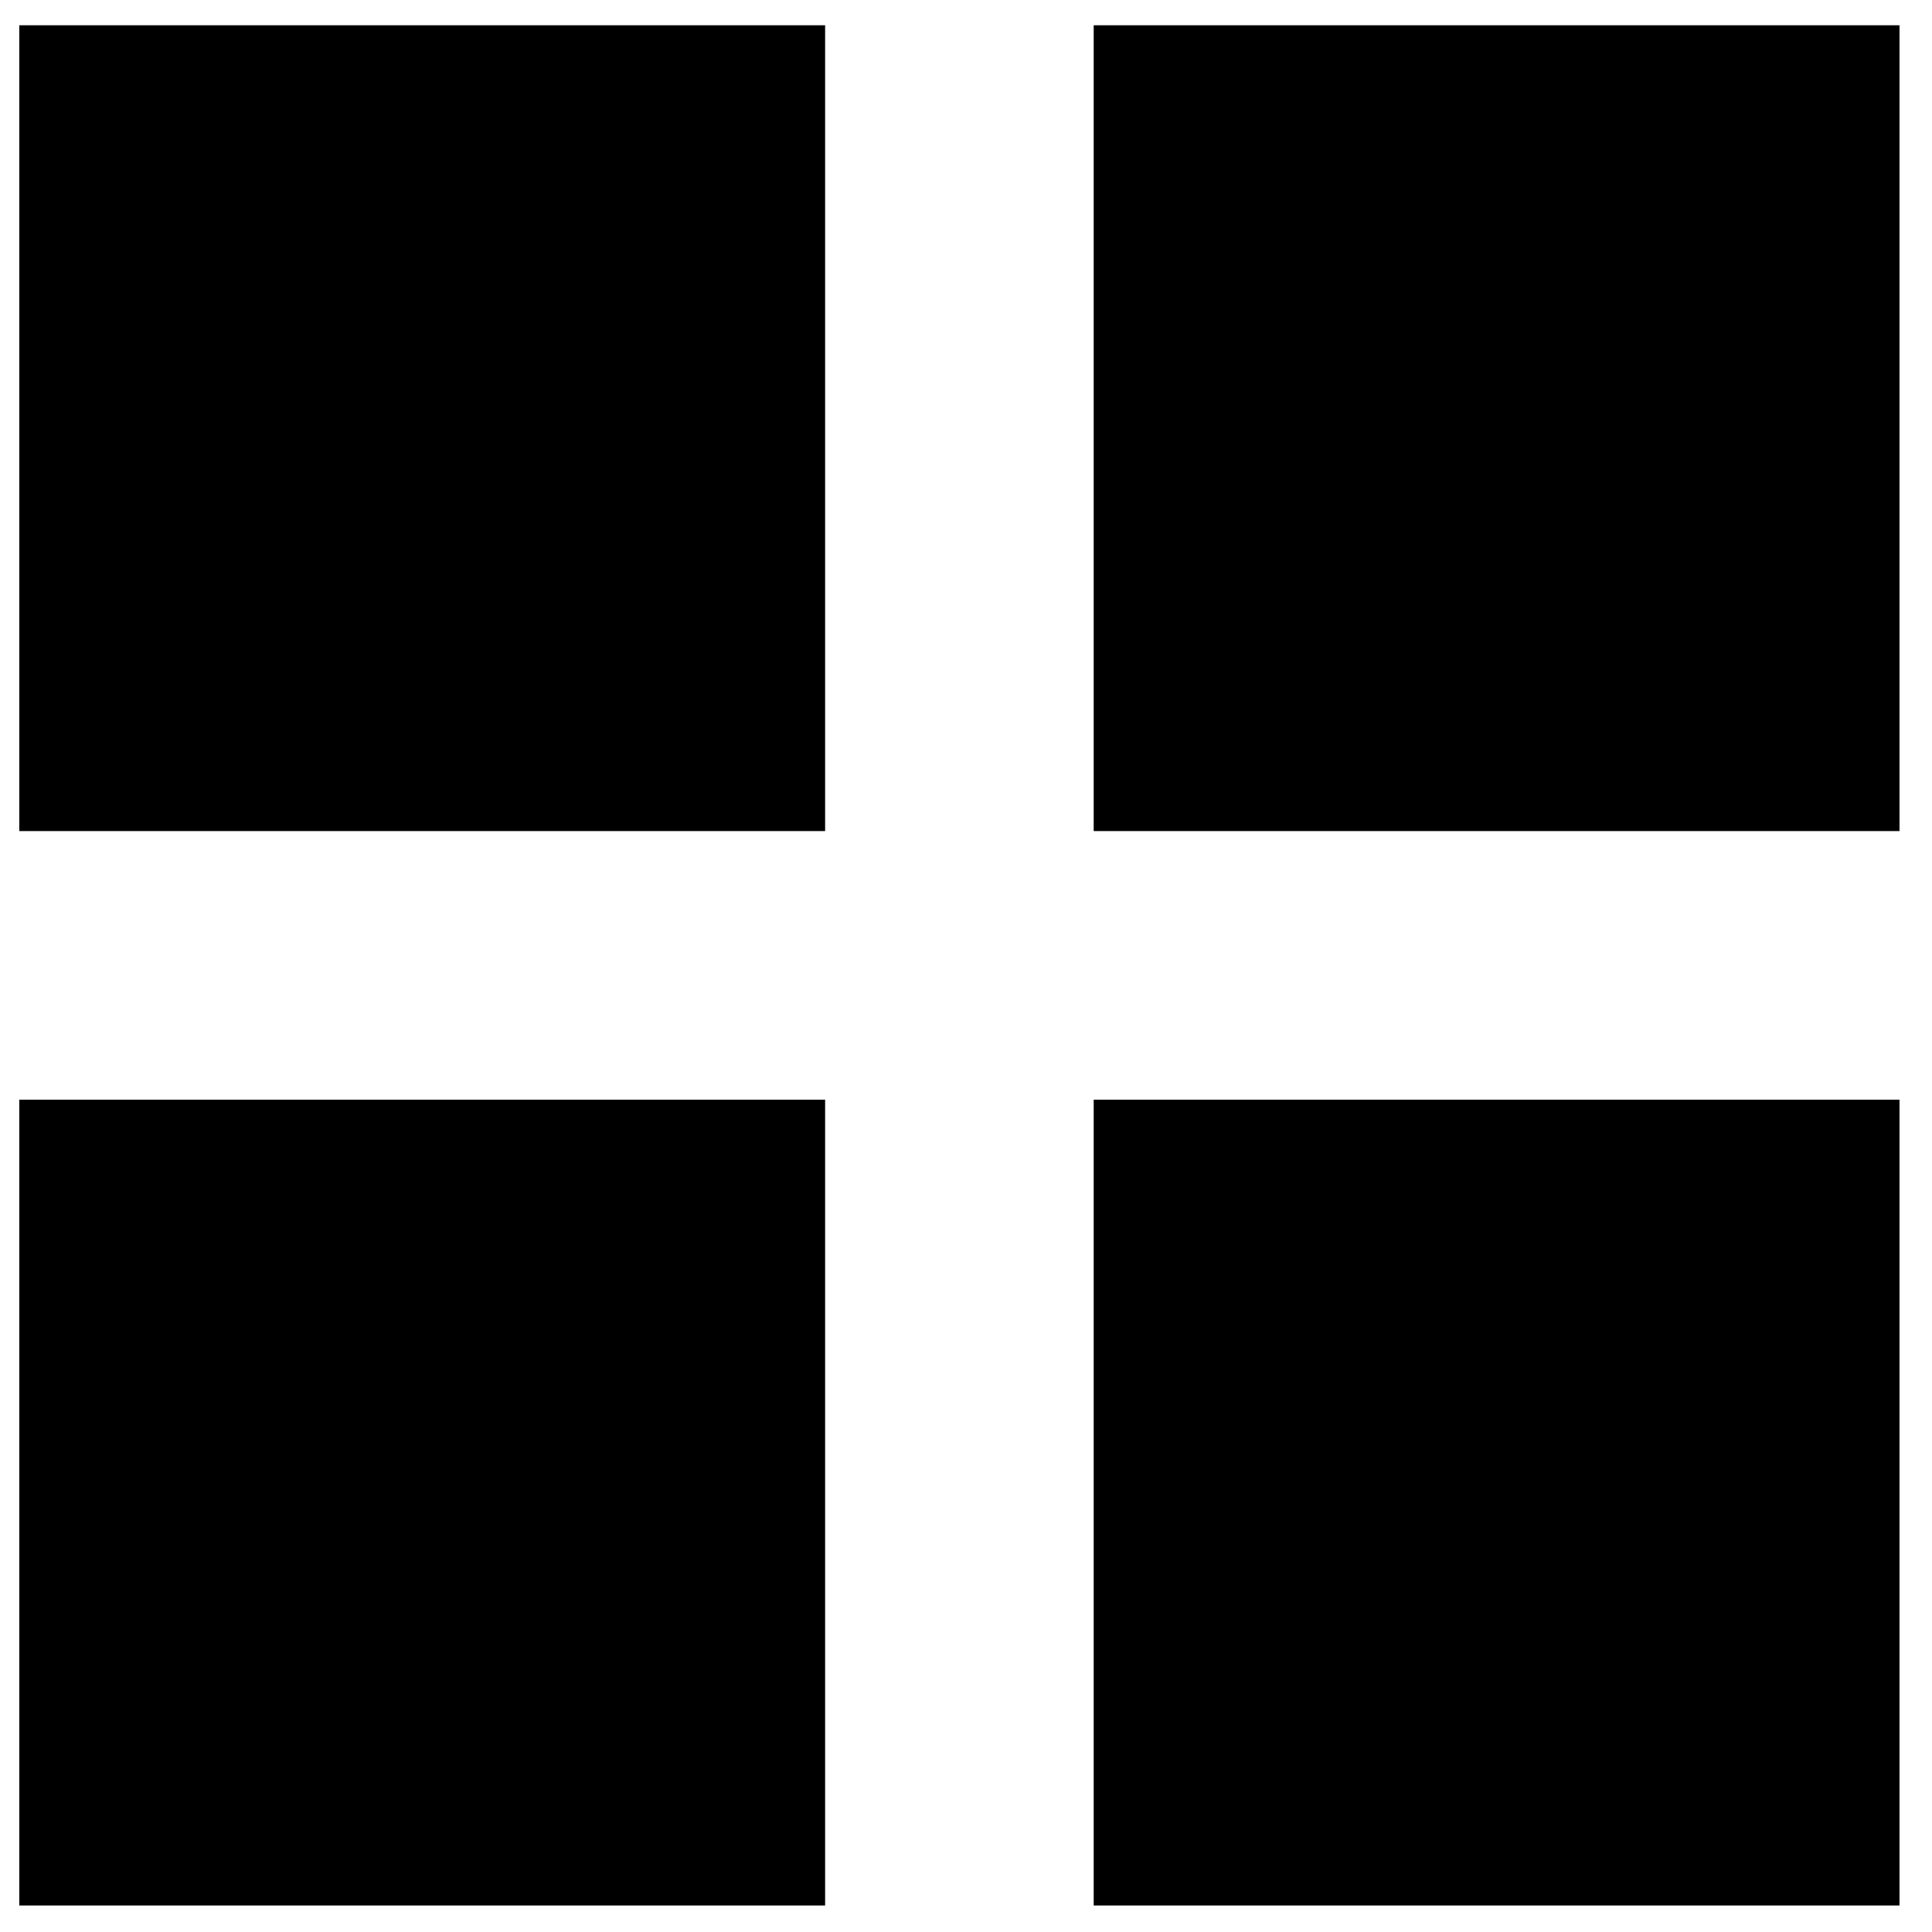 <?xml version="1.0" encoding="UTF-8"?>
<!-- Uploaded to: SVG Repo, www.svgrepo.com, Generator: SVG Repo Mixer Tools -->
<svg fill="#000000" width="800px" height="800px" version="1.1" viewBox="144 144 512 512" xmlns="http://www.w3.org/2000/svg">
 <path d="m291.48 221.88h71.184v-71.184h-71.184zm-71.18 0h71.18v-71.184h-71.18zm-71.184 0h71.184v-71.184h-71.184zm0 71.18h71.184v-71.18h-71.184zm0 71.184h71.184v-71.184h-71.184zm71.184 0h71.18v-71.184h-71.18zm71.18 0h71.184v-71.184h-71.184zm0-71.184h71.184v-71.18h-71.184zm-71.18 0h71.18v-71.18h-71.18zm-71.184 213.55h71.184v-71.184h-71.184zm0 71.184h71.184v-71.184h-71.184zm0 71.18h71.184v-71.18h-71.184zm71.184 0h71.18v-71.18h-71.18zm71.18 0h71.184v-71.18h-71.184zm0-71.18h71.184v-71.184h-71.184zm0-71.184h71.184v-71.184h-71.184zm-71.18 0h71.18v-71.184h-71.18zm0 71.184h71.18v-71.184h-71.18zm213.54-71.184h71.184v-71.184h-71.184zm0 71.184h71.184v-71.184h-71.184zm0 71.18h71.184v-71.18h-71.184zm71.184 0h71.18v-71.18h-71.18zm71.18 0h71.184v-71.18h-71.184zm0-71.18h71.184v-71.184h-71.184zm0-71.184h71.184v-71.184h-71.184zm-71.18 0h71.18v-71.184h-71.18zm0 71.184h71.18v-71.184h-71.18zm-71.184-213.55h71.184v-71.184h-71.184zm0-71.184h71.184v-71.18h-71.184zm0-71.18h71.184v-71.184h-71.184zm71.184 0h71.18v-71.184h-71.18zm71.18 0h71.184v-71.184h-71.184zm0 71.18h71.184v-71.18h-71.184zm0 71.184h71.184v-71.184h-71.184zm-71.18 0h71.18v-71.184h-71.18zm0-71.184h71.18v-71.18h-71.18z" fill-rule="evenodd"/>
</svg>